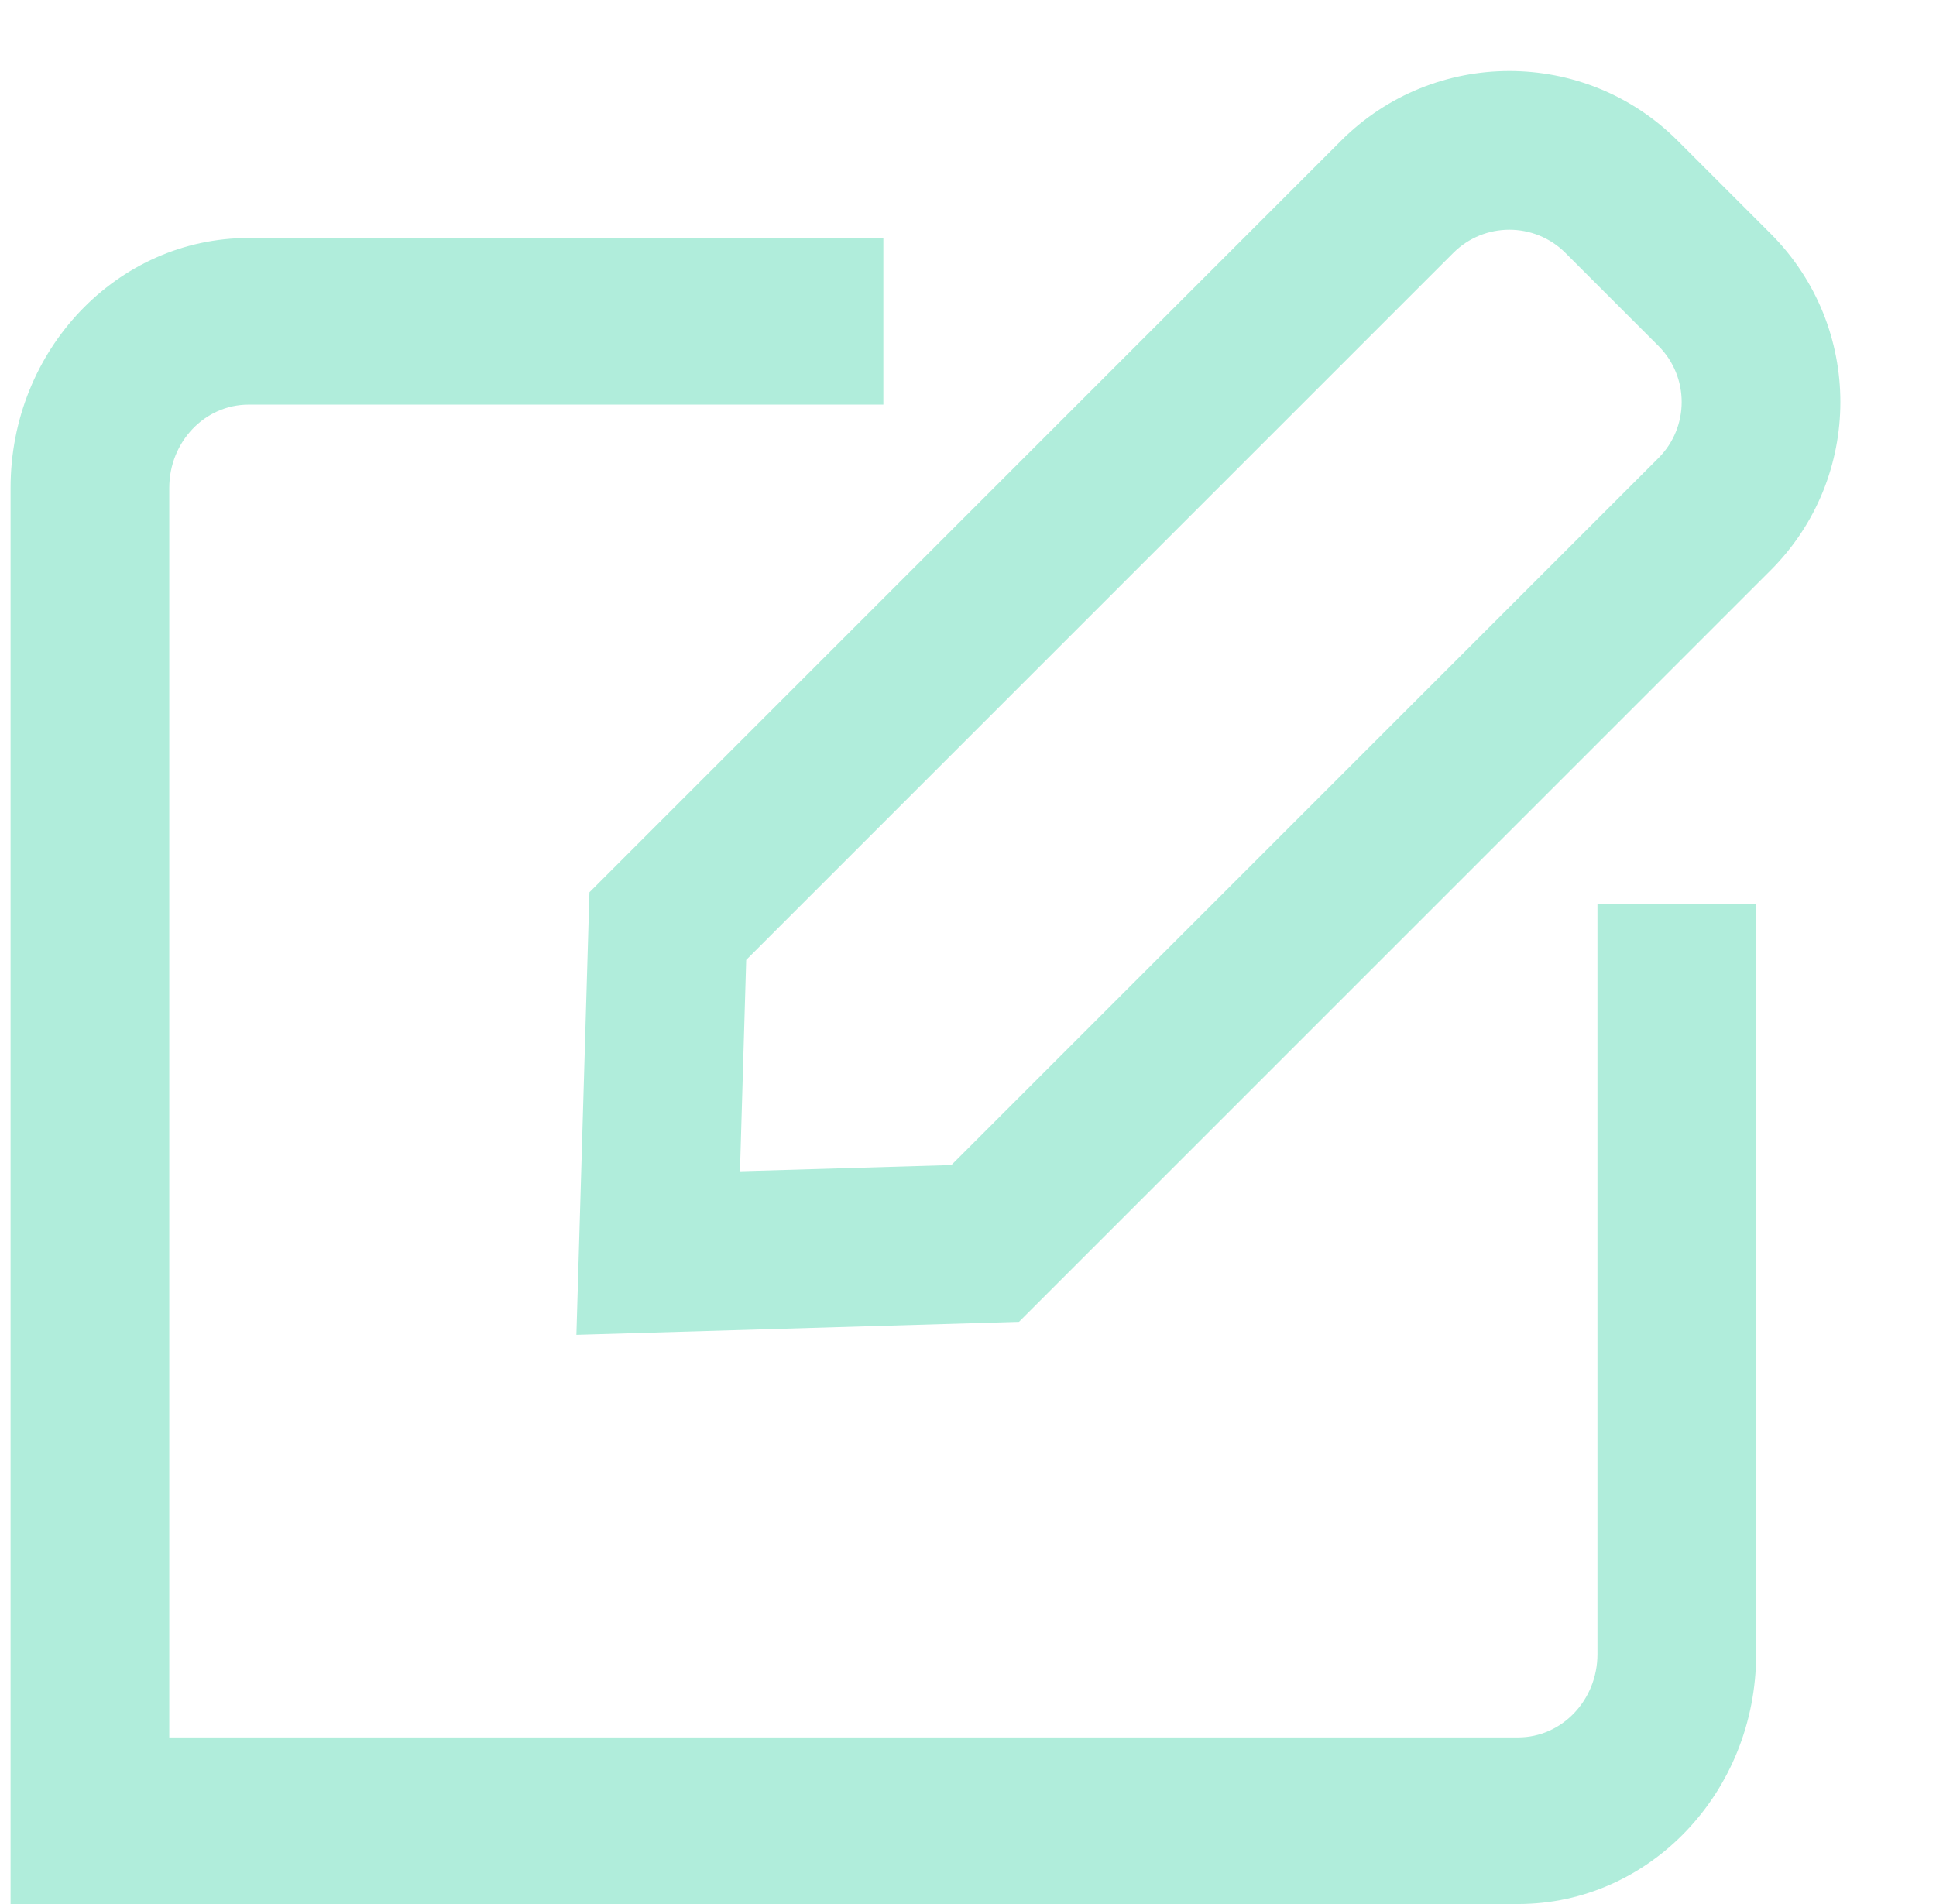 <svg width="61" height="60" viewBox="0 0 61 60" fill="none" xmlns="http://www.w3.org/2000/svg">
<path fill-rule="evenodd" clip-rule="evenodd" d="M55.79 7.364L52.861 4.435C49.932 1.506 45.183 1.506 42.254 4.435L18.572 28.118L18.161 42.064L32.107 41.654L55.79 17.971C58.719 15.042 58.719 10.293 55.79 7.364ZM52.254 10.9C53.231 11.876 53.231 13.459 52.254 14.435L29.975 36.714L23.315 36.91L23.511 30.25L45.79 7.971C46.766 6.995 48.349 6.995 49.325 7.971L52.254 10.9ZM5.333 15.375V54.75H47.833C49.214 54.75 50.333 53.575 50.333 52.125V28.5H55.333V52.125C55.333 56.474 51.975 60 47.833 60H0.333V15.375C0.333 11.026 3.691 7.5 7.833 7.5H27.833V12.75H7.833C6.453 12.75 5.333 13.925 5.333 15.375Z" fill="#B0EDDB"/>
</svg>
